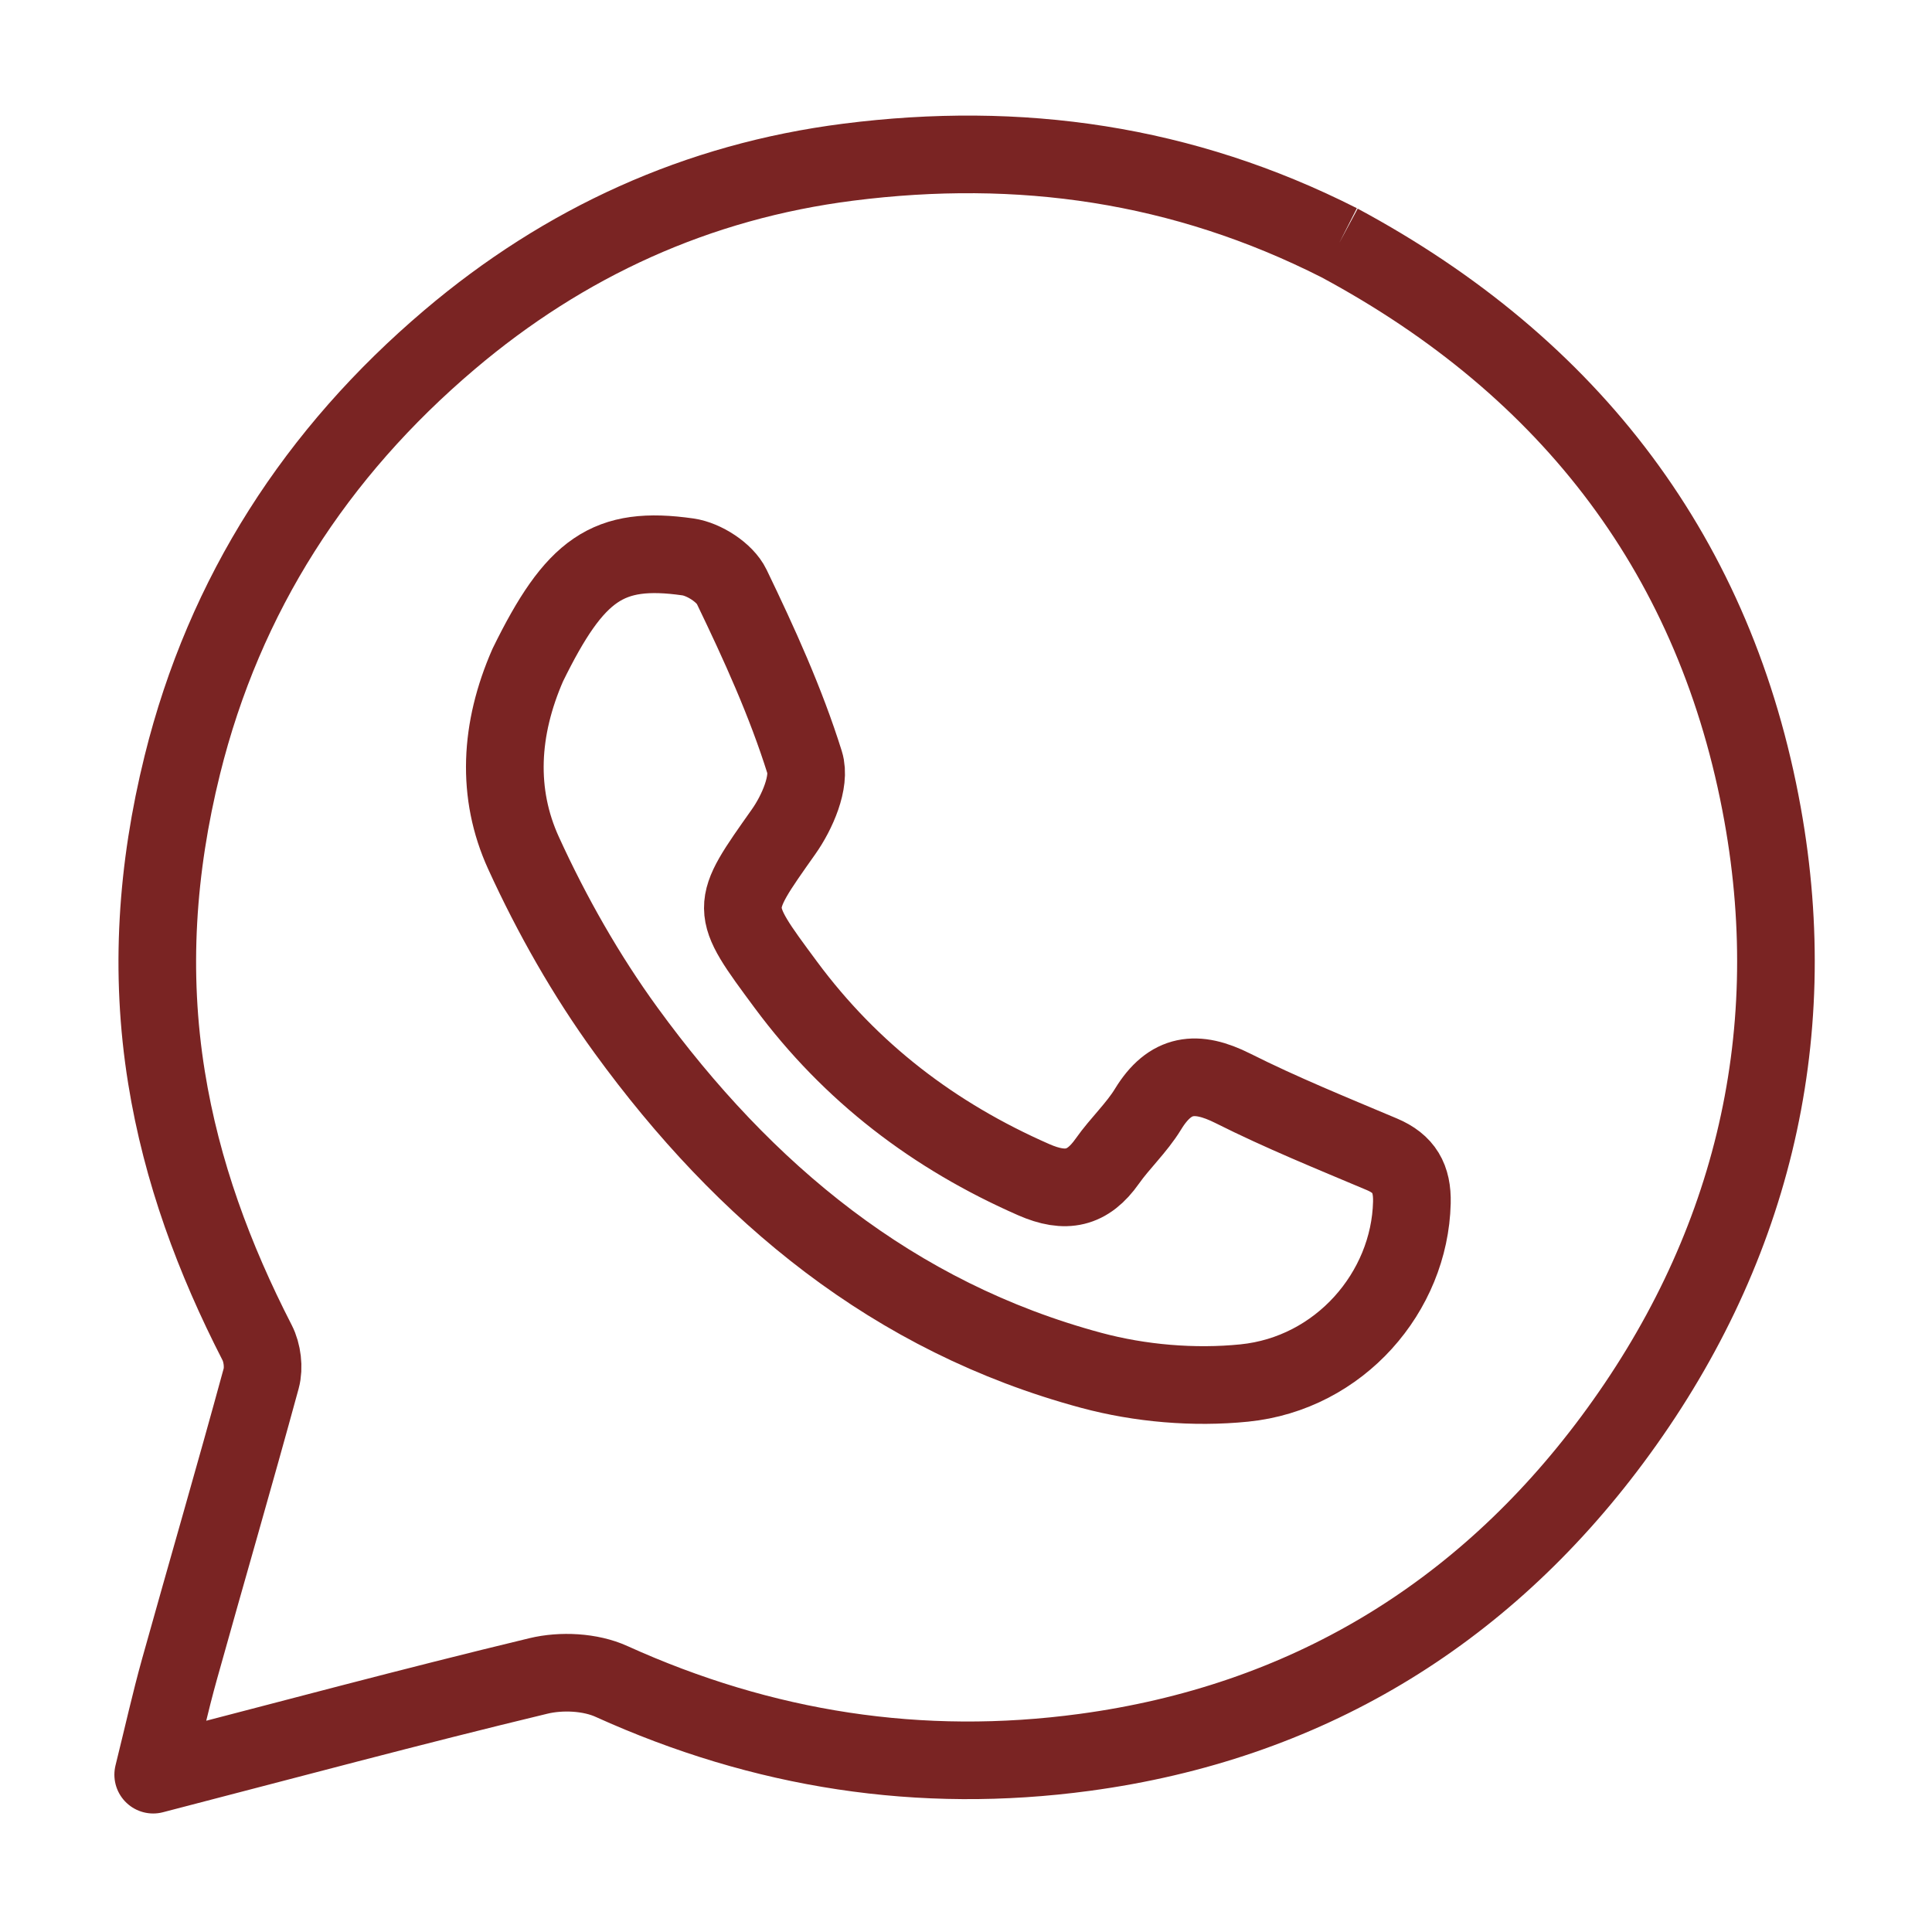 <?xml version="1.0" encoding="UTF-8" standalone="no"?>
<!DOCTYPE svg PUBLIC "-//W3C//DTD SVG 1.1//EN" "http://www.w3.org/Graphics/SVG/1.1/DTD/svg11.dtd">
<svg width="100%" height="100%" viewBox="0 0 398 398" version="1.1" xmlns="http://www.w3.org/2000/svg" xmlns:xlink="http://www.w3.org/1999/xlink" xml:space="preserve" xmlns:serif="http://www.serif.com/" style="fill-rule:evenodd;clip-rule:evenodd;stroke-linejoin:round;stroke-miterlimit:2;">
    <g transform="matrix(1,0,0,1,-5360.66,-1763.63)">
        <g id="WHATSAPP" transform="matrix(1,0,0,1,4110.66,1763.63)">
            <rect x="1250" y="0" width="398" height="398" style="fill:none;"/>
            <g transform="matrix(1.455,0,0,1.455,155.81,-1118.8)">
                <path d="M941.646,803.314C974.567,821.006 995.055,848.039 1001.57,884.22C1007.36,916.357 999.784,946.575 980.276,972.798C961.766,997.681 936.705,1012.84 905.603,1017.04C882.322,1020.19 860.034,1016.71 838.599,1007C835.613,1005.64 831.49,1005.44 828.259,1006.22C810.396,1010.52 792.647,1015.29 773.71,1020.2C775.084,1014.66 776.132,1009.93 777.431,1005.27C781.262,991.54 785.252,977.854 789,964.102C789.42,962.56 789.161,960.465 788.425,959.033C782.318,947.138 777.745,934.809 775.598,921.508C773.18,906.529 774.224,891.834 777.832,877.25C783.82,853.043 796.827,833.012 815.669,817.03C831.911,803.253 850.725,794.617 872.133,791.895C896.361,788.814 919.446,792.066 941.646,803.314" style="fill:none;fill-rule:nonzero;stroke:rgb(122,36,35);stroke-width:10.99px;"/>
            </g>
            <g transform="matrix(1.605,0,0,1.605,20.9,-1252.42)">
                <path d="M833.537,865.677C839.594,853.326 843.813,850.344 854.091,851.805C856.15,852.098 858.836,853.823 859.704,855.624C863.24,862.961 866.648,870.439 869.074,878.188C869.85,880.663 868.114,884.605 866.378,887.066C859.394,896.967 859.304,896.793 866.659,906.723C875,917.984 885.677,926.124 898.478,931.74C902.576,933.537 905.398,932.941 907.916,929.363C909.542,927.053 911.685,925.082 913.147,922.685C915.989,918.026 919.363,917.665 924.047,920.02C930.265,923.145 936.741,925.768 943.16,928.478C946.013,929.683 947.086,931.574 947.011,934.676C946.734,946.149 937.754,956.602 925.495,957.836C919.05,958.486 912.126,957.896 905.864,956.211C880.464,949.378 861.328,933.442 846.154,912.578C841.02,905.519 836.623,897.762 832.994,889.819C829.494,882.159 829.935,873.906 833.537,865.677Z" style="fill:none;fill-rule:nonzero;stroke:rgb(122,36,35);stroke-width:9.97px;"/>
            </g>
        </g>
    </g>
</svg>
